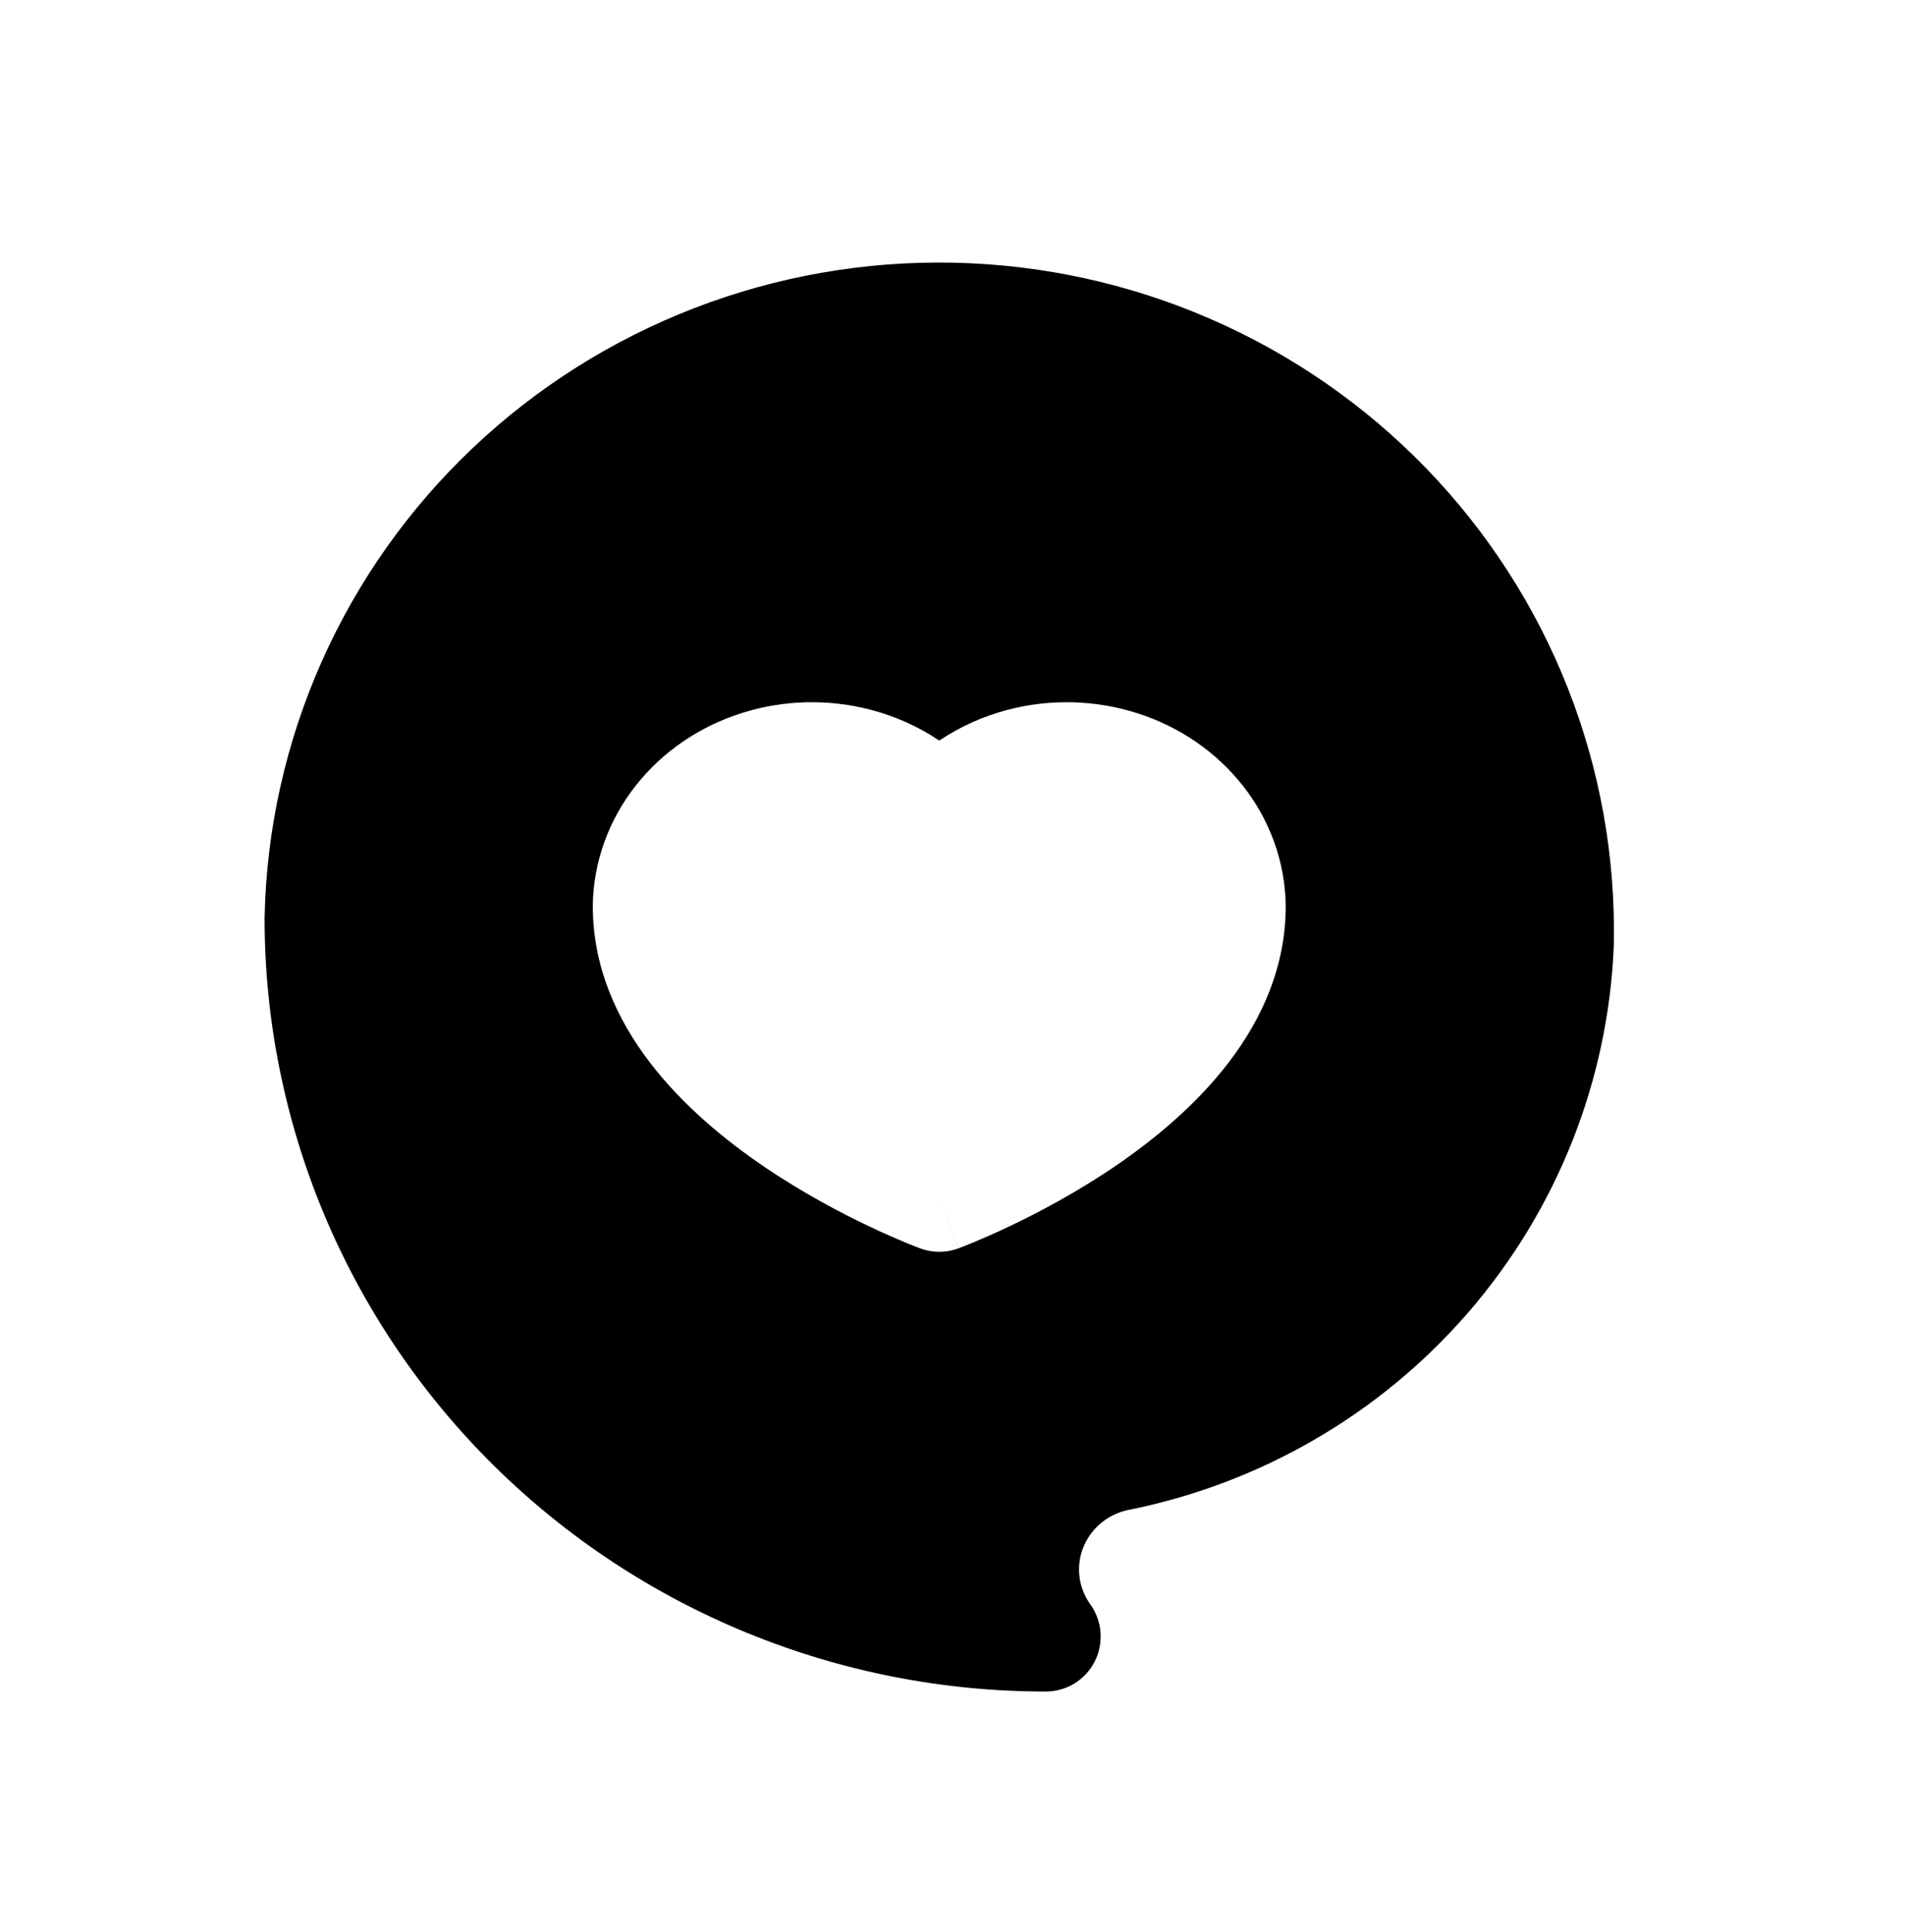 <svg width="72" height="73" viewBox="0 0 72 73" fill="none" xmlns="http://www.w3.org/2000/svg">
<g id="Chat favorite">
<path id="Icon" fill-rule="evenodd" clip-rule="evenodd" d="M36.035 9.927C32.691 9.857 29.365 10.439 26.247 11.641C23.129 12.844 20.279 14.642 17.86 16.937C15.441 19.231 13.501 21.976 12.152 25.016C10.803 28.055 10.071 31.33 10.001 34.651L10 34.695C10 38.54 10.766 42.346 12.253 45.896C13.74 49.446 15.919 52.669 18.663 55.382C21.408 58.094 24.664 60.244 28.244 61.708C31.825 63.173 35.662 63.925 39.535 63.921C40.31 63.92 41.02 63.483 41.373 62.789C41.727 62.095 41.663 61.261 41.21 60.629C40.989 60.321 40.849 59.967 40.801 59.598C40.753 59.228 40.798 58.853 40.932 58.503C41.066 58.153 41.286 57.837 41.576 57.586C41.859 57.341 42.2 57.165 42.57 57.075C47.594 56.088 52.143 53.46 55.486 49.604C58.838 45.737 60.78 40.861 60.993 35.761L60.994 35.719C61.065 32.397 60.474 29.095 59.256 26.002C58.037 22.908 56.215 20.084 53.896 17.69C51.577 15.297 48.806 13.38 45.741 12.049C42.677 10.717 39.379 9.996 36.035 9.927ZM34.772 47.173L34.782 47.176L34.787 47.178C35.247 47.347 35.752 47.348 36.211 47.179L35.5 45.229C36.211 47.179 36.214 47.178 36.214 47.178L36.218 47.176L36.228 47.173L36.26 47.16L36.371 47.118C36.464 47.082 36.595 47.029 36.76 46.962C37.089 46.826 37.552 46.626 38.104 46.365C39.202 45.845 40.682 45.069 42.176 44.049C45.004 42.118 48.595 38.825 48.595 34.23L48.594 34.196C48.567 32.554 47.99 30.981 46.972 29.688C45.957 28.398 44.556 27.452 42.98 26.95C41.404 26.447 39.704 26.402 38.102 26.819C37.17 27.061 36.289 27.456 35.5 27.986C34.711 27.456 33.83 27.061 32.898 26.819C31.296 26.402 29.596 26.447 28.02 26.95C26.444 27.452 25.043 28.398 24.028 29.688C23.01 30.981 22.433 32.554 22.405 34.196V34.23C22.405 38.825 25.996 42.118 28.824 44.049C30.318 45.069 31.798 45.845 32.896 46.365C33.448 46.626 33.911 46.826 34.24 46.962C34.405 47.029 34.536 47.082 34.629 47.118L34.74 47.16L34.772 47.173Z" fill="url(#paint0_linear_335_2094)" style=""/>
</g>
<defs>
<linearGradient id="paint0_linear_335_2094" x1="10.315" y1="11.27" x2="64.132" y2="60.694" gradientUnits="userSpaceOnUse">
<stop stop-color="#FABB7C" style="stop-color:#FABB7C;stop-color:color(display-p3 0.98 0.733 0.486);stop-opacity:1;"/>
<stop offset="0.755" stop-color="#F78E25" style="stop-color:#F78E25;stop-color:color(display-p3 0.969 0.557 0.145);stop-opacity:1;"/>
</linearGradient>
</defs>
</svg>
